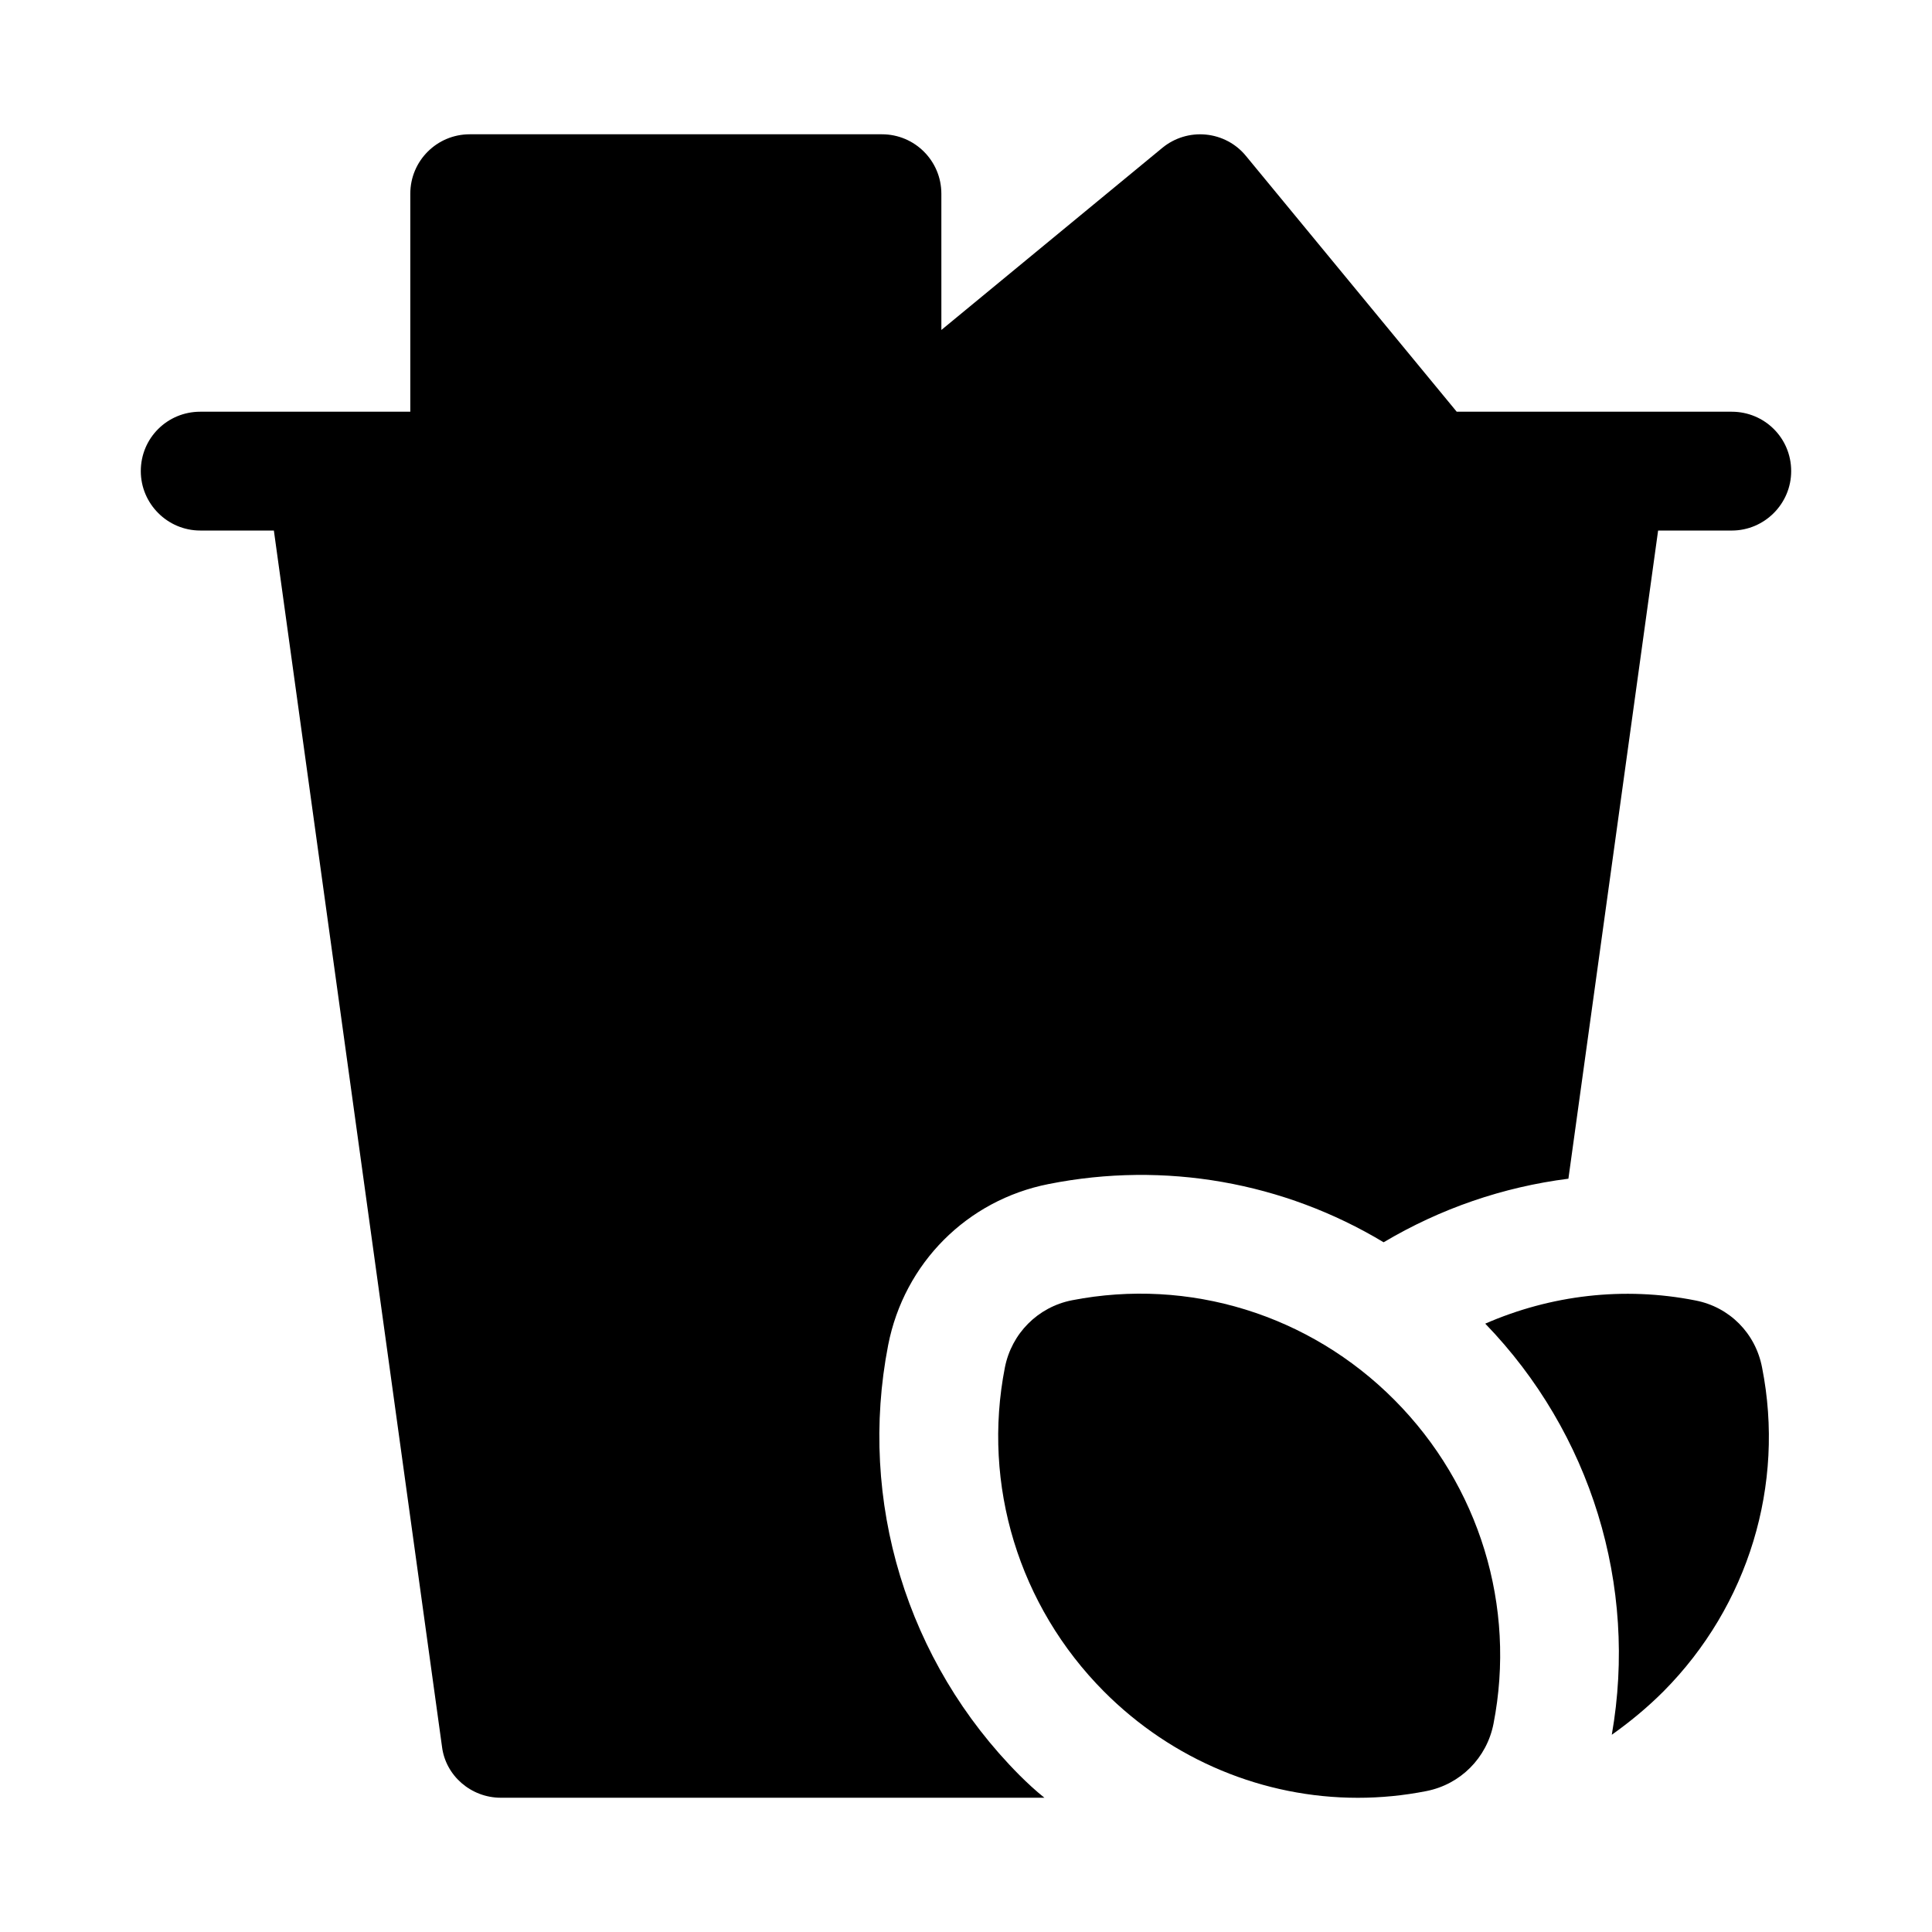 <?xml version="1.0" encoding="UTF-8"?>
<!-- Uploaded to: SVG Repo, www.svgrepo.com, Generator: SVG Repo Mixer Tools -->
<svg fill="#000000" width="800px" height="800px" version="1.1" viewBox="144 144 512 512" xmlns="http://www.w3.org/2000/svg">
 <g>
  <path d="m602.94 253.11h-72.895l-55.859-67.789c-2.644-3.231-6.473-5.258-10.641-5.656-4.137-0.398-8.289 0.859-11.516 3.519l-58.555 48.258-0.004-36.113c0-8.703-7.051-15.742-15.742-15.742h-109.25c-8.695 0-15.742 7.043-15.742 15.742v57.781h-55.68c-8.66 0-15.742 6.926-15.742 15.742 0 8.66 7.086 15.742 15.742 15.742h19.523l44.555 322.28c0.945 7.719 7.715 13.543 15.586 13.543h144.06c-2.363-1.891-4.566-3.938-6.613-5.984-29.914-30.07-42.824-72.734-34.793-113.98 4.25-21.727 20.938-38.414 42.508-42.668 30.859-6.141 62.348-0.473 88.797 15.43 15.113-8.973 31.645-14.641 48.965-16.848l23.773-171.77h19.523c8.66 0 15.742-7.086 15.742-15.742 0-8.816-7.086-15.746-15.742-15.746z"/>
  <path d="m428.06 488.59c-9.012 1.785-15.977 8.777-17.758 17.82-6.09 31.09 3.723 63.176 26.23 85.824 18.156 18.25 42.391 28.199 67.297 28.199 6.059 0 12.145-0.586 18.203-1.785 9.012-1.785 15.977-8.777 17.758-17.82 6.09-31.105-3.723-63.176-26.23-85.809-22.539-22.68-54.457-32.488-85.5-26.43z"/>
  <path d="m593.34 488.64c-19.051-3.777-38.414-1.418-55.734 6.141 28.023 28.969 40.461 69.434 33.535 108.95 4.879-3.465 9.445-7.242 13.695-11.492 22.516-22.672 32.273-54.789 26.137-85.805-1.73-9.133-8.66-16.059-17.633-17.793z"/>
 </g>
</svg>